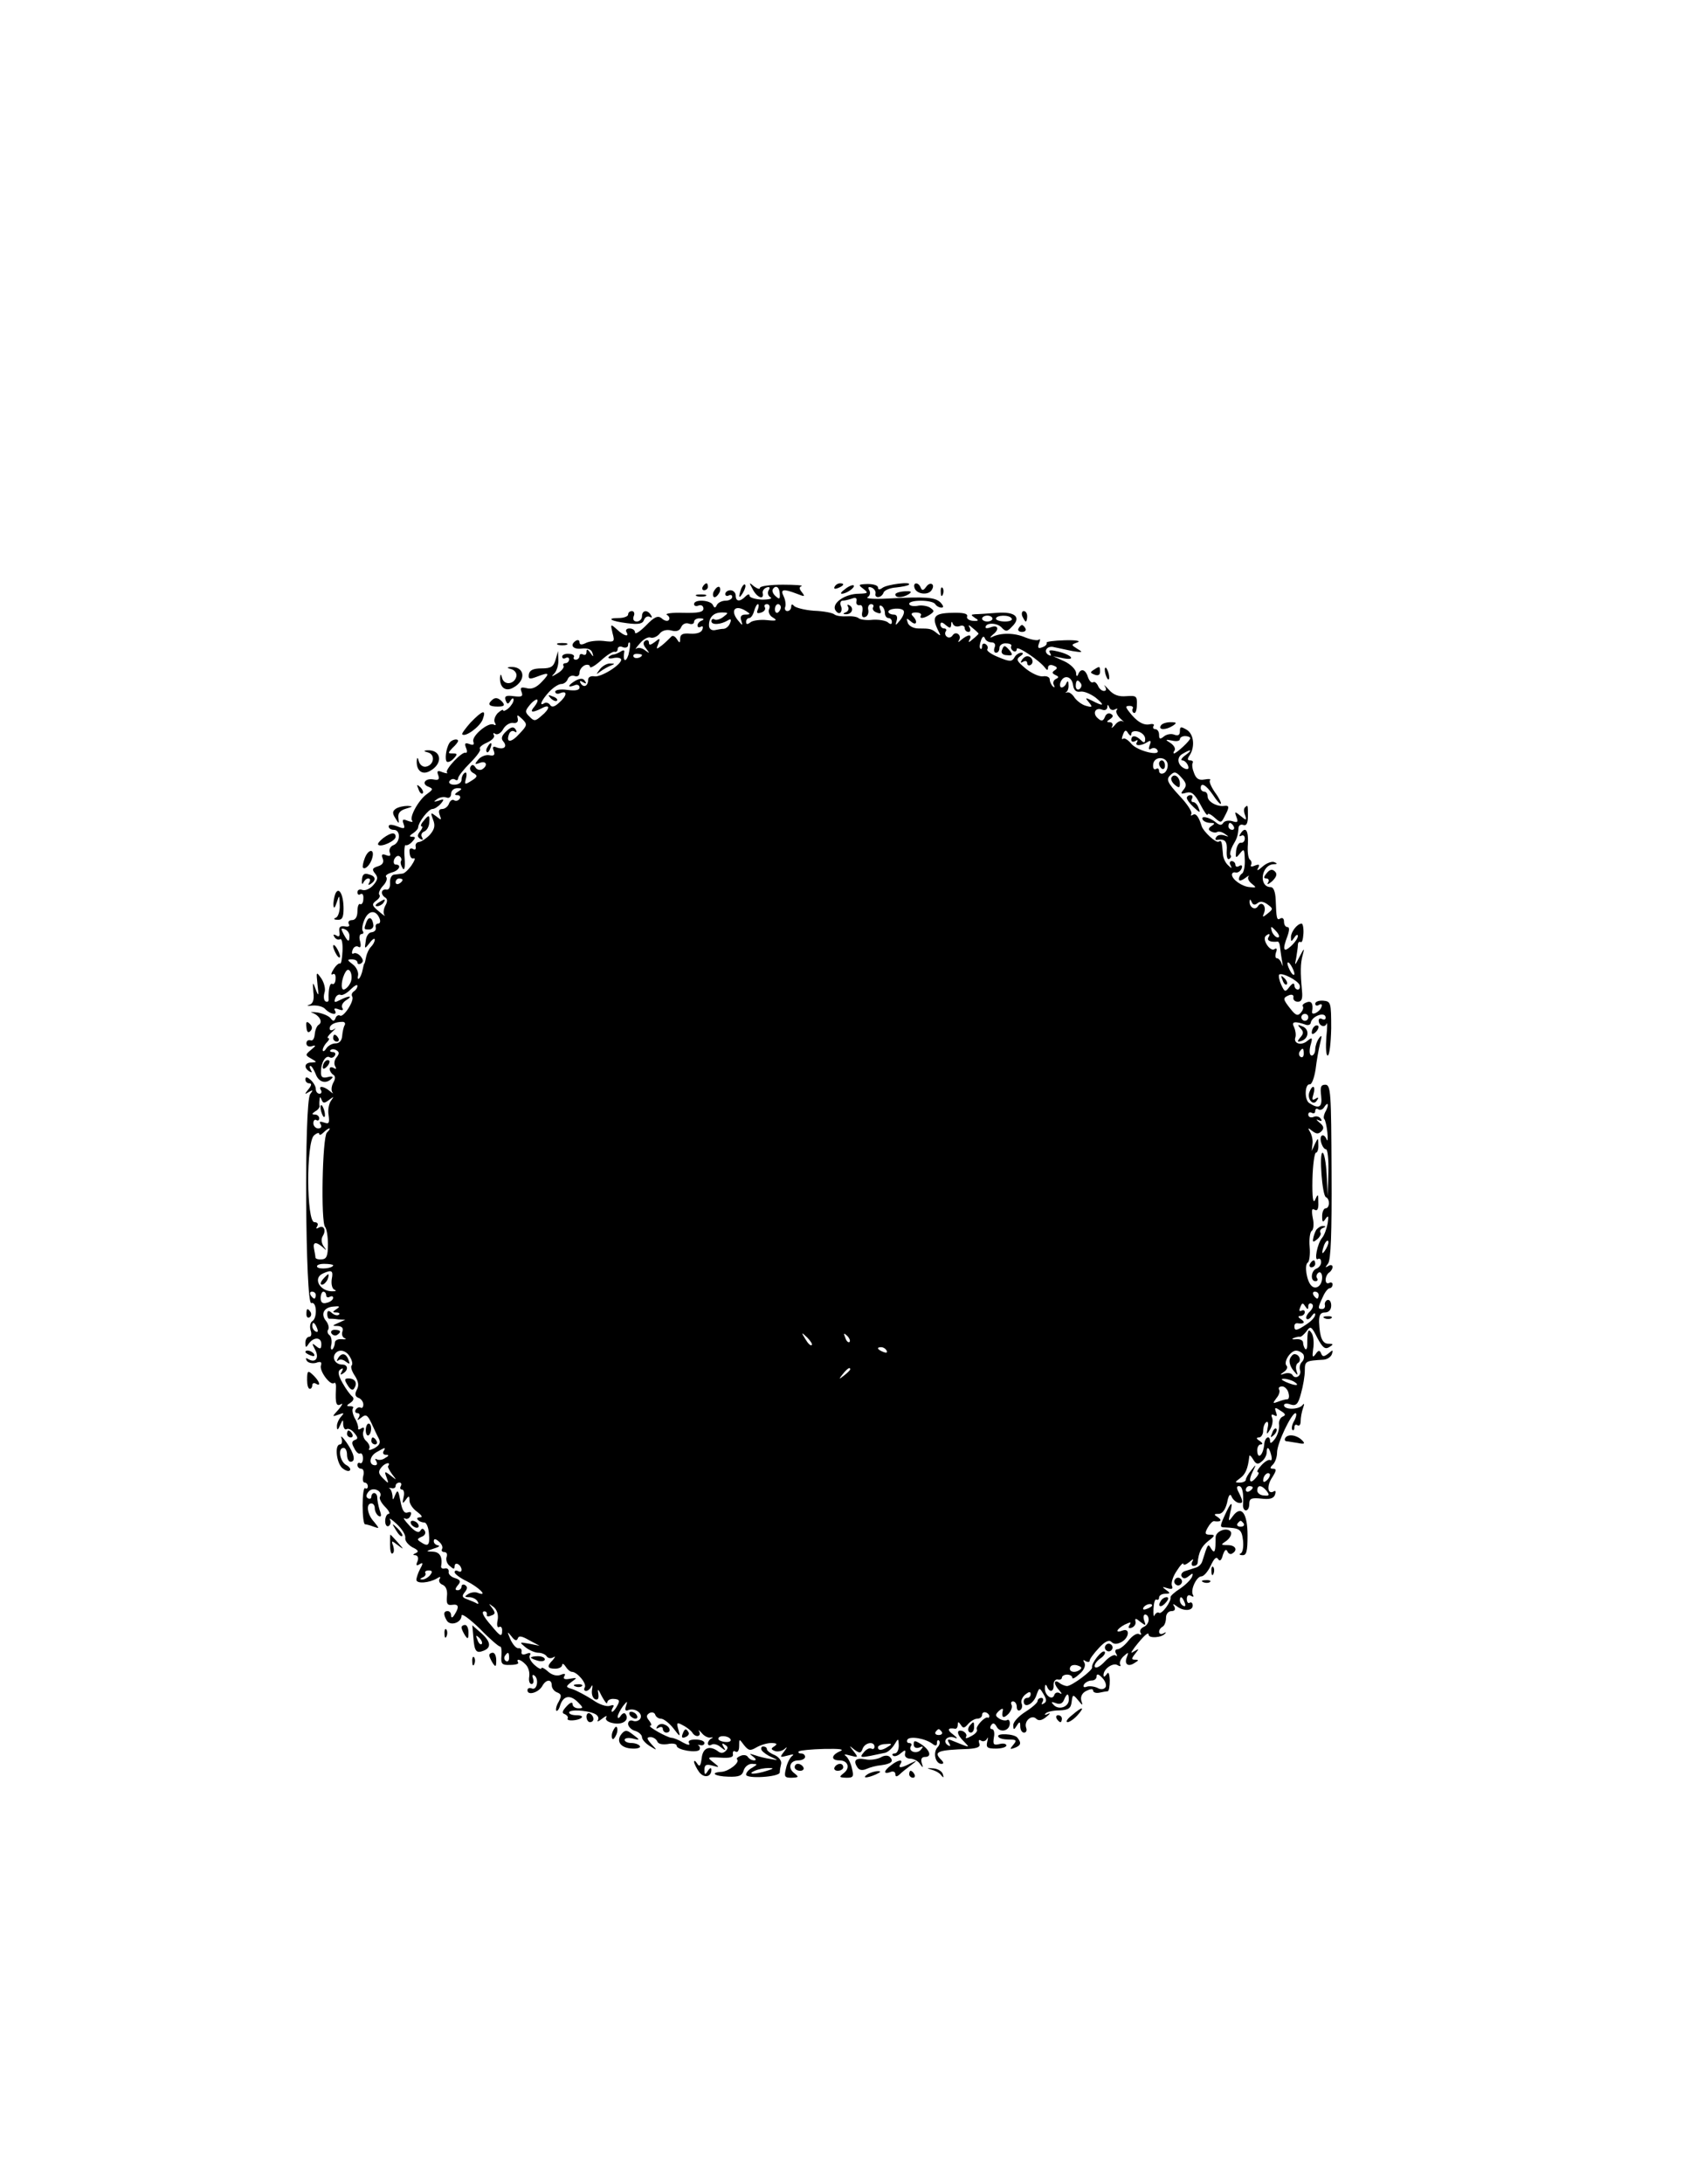 <?xml version="1.0" standalone="no"?>
<!DOCTYPE svg PUBLIC "-//W3C//DTD SVG 20010904//EN"
 "http://www.w3.org/TR/2001/REC-SVG-20010904/DTD/svg10.dtd">
<svg version="1.0" xmlns="http://www.w3.org/2000/svg"
 width="487pt" height="629pt" viewBox="0 0 487 629"
 preserveAspectRatio="xMidYMid meet">
<g transform="translate(0,629) scale(0.1,-0.1)"
fill="#000000" stroke="none">
<path d="M2025 4600 c-3 -5 -1 -10 4 -10 6 0 11 5 11 10 0 6 -2 10 -4 10 -3 0
-8 -4 -11 -10z"/>
<path d="M2136 4595 c-9 -26 -7 -32 5 -12 6 10 9 21 6 23 -2 3 -7 -2 -11 -11z"/>
<path d="M2169 4593 c12 -24 33 -32 29 -12 -2 6 3 14 11 17 9 3 11 0 6 -8 -4
-7 -2 -16 5 -20 7 -4 -3 -7 -24 -7 -20 1 -36 6 -36 11 0 6 -5 5 -12 -2 -16
-16 -28 -15 -28 3 0 8 -7 15 -15 15 -8 0 -15 -5 -15 -11 0 -5 5 -7 10 -4 6 3
10 1 10 -4 0 -6 -9 -11 -19 -11 -11 0 -22 -6 -25 -12 -5 -10 -7 -10 -12 0 -7
14 -54 17 -54 2 0 -5 6 -7 13 -4 8 3 14 -1 14 -9 0 -10 -15 -13 -59 -12 -32 1
-53 -2 -46 -6 7 -4 9 -11 5 -15 -3 -4 -13 -2 -20 5 -11 9 -21 5 -46 -21 -17
-17 -31 -26 -31 -20 0 7 -7 12 -16 12 -8 0 -12 -4 -9 -10 10 -16 -7 -12 -27 7
-19 17 -19 16 -13 -10 7 -26 6 -27 -26 -23 -19 2 -42 -1 -51 -6 -12 -6 -18 -5
-18 2 0 6 -4 8 -10 5 -19 -12 -10 -26 16 -23 17 2 28 -2 31 -12 4 -13 3 -13
-6 0 -8 11 -11 12 -11 2 0 -7 -4 -10 -10 -7 -5 3 -10 1 -10 -4 0 -6 -5 -11
-11 -11 -5 0 -8 4 -5 8 2 4 -4 9 -15 9 -10 1 -19 -3 -19 -8 0 -6 5 -7 10 -4 6
3 10 1 10 -4 0 -6 -5 -11 -11 -11 -5 0 -8 -4 -5 -8 2 -4 -5 -14 -17 -21 -18
-11 -20 -11 -9 0 6 7 12 24 11 39 l-1 25 -7 -25 c-6 -20 -13 -25 -40 -25 -24
0 -35 -5 -37 -17 -2 -14 2 -15 23 -7 36 14 39 11 14 -15 -15 -16 -29 -22 -43
-18 -17 4 -20 2 -15 -11 5 -13 0 -15 -23 -12 -22 3 -27 0 -23 -12 5 -12 7 -12
14 -1 5 8 9 9 9 2 0 -6 -7 -17 -15 -24 -8 -7 -15 -9 -15 -6 0 4 -7 0 -16 -8
-8 -9 -12 -21 -8 -27 4 -7 3 -9 -3 -6 -15 9 -65 -33 -59 -49 3 -9 0 -11 -11
-7 -13 5 -15 2 -10 -11 4 -9 3 -15 -1 -14 -10 5 -61 -49 -54 -57 4 -3 -2 -3
-13 1 -14 6 -17 4 -12 -9 4 -11 1 -15 -13 -12 -25 5 -37 -13 -15 -21 14 -6 13
-8 -5 -21 -24 -17 -52 -68 -42 -77 3 -4 -2 -4 -13 0 -14 6 -17 4 -12 -9 5 -14
2 -15 -18 -7 -16 6 -25 6 -25 0 0 -6 7 -10 15 -10 20 0 19 -36 -1 -44 -9 -3
-14 -13 -11 -21 4 -10 1 -12 -10 -8 -12 5 -15 2 -10 -10 4 -11 -1 -18 -14 -22
-16 -5 -18 -9 -8 -21 9 -11 8 -18 -6 -34 -9 -10 -23 -16 -31 -13 -8 3 -14 0
-14 -7 0 -6 4 -9 9 -5 6 3 9 -3 8 -14 0 -11 -5 -17 -9 -15 -4 3 -8 -6 -8 -20
0 -17 -6 -26 -16 -26 -8 0 -12 -5 -9 -11 4 -6 0 -9 -11 -7 -14 2 -18 -2 -16
-16 2 -12 -1 -16 -9 -10 -8 4 -10 3 -5 -5 4 -6 11 -9 16 -6 5 3 8 -12 7 -34
-1 -22 -4 -38 -7 -36 -3 2 -12 -5 -19 -17 -7 -11 -8 -17 -2 -14 5 4 9 -2 8
-13 0 -11 -5 -17 -9 -15 -7 5 -12 -13 -11 -43 1 -7 -3 -10 -9 -7 -5 3 -6 14
-3 25 4 10 -1 29 -9 41 -15 21 -15 20 -11 -18 4 -33 3 -35 -5 -14 -9 24 -9 23
-7 -7 3 -22 -1 -34 -12 -37 -9 -3 -5 -4 10 -2 14 1 31 -3 37 -11 15 -15 36
-18 27 -3 -4 6 1 7 11 3 11 -4 15 -3 10 5 -3 6 2 15 11 21 23 14 8 14 -17 1
-16 -8 -18 -8 -14 5 3 8 10 12 15 10 4 -3 17 3 29 15 11 11 20 16 20 11 0 -6
-5 -13 -10 -16 -6 -4 -8 -10 -5 -15 7 -12 -25 -61 -35 -55 -5 3 -11 -1 -13 -7
-4 -10 -7 -10 -14 -1 -5 7 -22 14 -38 17 -17 2 -23 1 -15 -1 20 -7 31 -26 19
-34 -6 -3 -11 -16 -12 -28 -1 -12 -6 -20 -12 -17 -7 2 -12 -2 -12 -9 0 -7 7
-11 16 -8 12 4 12 1 -2 -10 -18 -15 -18 -16 0 -26 17 -10 17 -10 1 -11 -20 0
-24 -15 -6 -26 7 -4 8 -3 4 4 -4 7 -5 12 -1 12 3 0 10 -11 15 -24 9 -24 31
-29 47 -11 4 4 -1 6 -12 3 -16 -4 -21 0 -20 16 0 26 14 48 25 41 5 -3 11 -1
15 5 3 5 1 10 -6 10 -7 0 -10 3 -6 6 3 3 11 3 17 -1 8 -5 8 -10 0 -20 -7 -8
-8 -20 -4 -26 4 -8 3 -9 -4 -5 -7 4 -12 3 -12 -3 0 -5 5 -13 10 -16 7 -4 7
-12 0 -24 -5 -10 -6 -22 -2 -27 4 -5 0 -3 -8 4 -17 14 -34 16 -25 2 3 -5 1
-10 -4 -10 -6 0 -11 6 -11 14 0 7 -7 19 -15 26 -10 9 -15 9 -15 1 0 -6 5 -11
11 -11 8 0 7 -6 -2 -17 -12 -15 -12 -16 1 -8 12 7 13 6 4 -6 -18 -22 -14 -609
3 -602 16 6 18 -43 3 -52 -6 -4 -8 -15 -5 -26 4 -11 2 -19 -4 -19 -6 0 -11 -8
-11 -17 0 -15 2 -15 9 -4 14 21 37 21 37 0 0 -14 -3 -16 -15 -6 -12 10 -13 9
-3 -10 13 -24 1 -40 -20 -27 -7 4 -8 3 -4 -5 4 -6 16 -9 27 -6 13 5 17 2 14
-7 -6 -16 28 -61 38 -51 4 3 6 -5 5 -18 -2 -41 1 -51 15 -43 6 4 3 -3 -7 -15
-20 -22 -20 -22 0 -15 16 6 17 5 6 -7 -6 -7 -12 -20 -11 -28 0 -11 3 -10 9 4
8 18 9 18 9 2 1 -10 5 -16 10 -13 5 3 15 -2 22 -11 11 -13 11 -17 2 -20 -10
-4 -10 -10 -2 -24 5 -11 13 -18 17 -15 4 2 8 -4 8 -14 0 -10 -4 -16 -8 -14 -4
3 -8 0 -8 -5 0 -6 5 -11 11 -11 6 0 9 -9 6 -20 -3 -11 -1 -20 4 -20 5 0 9 -5
9 -11 0 -5 -3 -8 -8 -5 -4 2 -7 -20 -7 -50 0 -30 3 -54 7 -54 3 0 15 -3 25 -7
17 -6 17 -6 1 14 -20 21 -24 53 -8 53 6 0 10 -6 10 -14 0 -8 5 -18 11 -22 8
-4 9 1 3 17 -4 13 -7 30 -7 37 0 6 -4 12 -9 12 -4 0 -8 -5 -8 -11 0 -5 -4 -7
-10 -4 -6 4 -5 11 3 20 13 14 41 0 32 -16 -3 -4 3 -17 15 -29 11 -11 15 -20
10 -20 -5 0 -10 -9 -10 -21 0 -11 5 -17 10 -14 6 4 7 12 4 18 -4 7 5 1 19 -12
15 -14 26 -31 25 -40 -2 -8 8 -20 20 -27 17 -8 20 -13 10 -17 -9 -4 -9 -6 -1
-6 7 -1 10 -8 6 -18 -5 -11 -3 -14 6 -8 10 6 11 3 2 -13 -6 -11 -11 -26 -11
-32 0 -12 37 -9 59 4 9 6 12 5 8 -1 -4 -6 0 -14 8 -17 10 -4 15 -16 13 -33 -2
-22 1 -27 15 -25 19 3 21 -6 7 -28 -6 -10 -10 -11 -10 -2 0 6 -4 12 -10 12
-12 0 -13 -10 -2 -28 11 -16 42 -5 42 15 0 8 24 -10 53 -38 28 -29 55 -52 58
-51 4 0 5 -11 4 -26 -2 -24 1 -28 25 -27 16 0 26 3 23 7 -7 13 8 9 22 -6 8 -8
12 -23 10 -35 -2 -12 1 -21 7 -21 5 0 7 7 4 16 -3 8 -2 12 3 9 15 -9 9 -44 -6
-38 -7 3 -13 1 -13 -5 0 -16 31 -7 42 11 11 21 28 22 28 3 0 -8 7 -17 15 -20
13 -5 14 -10 5 -27 -7 -11 -9 -23 -7 -26 3 -2 8 4 11 15 9 28 28 32 50 11 17
-17 18 -19 3 -19 -9 0 -17 5 -17 12 0 7 -7 5 -17 -6 -13 -14 -15 -20 -5 -23 6
-3 10 -8 8 -12 -6 -9 31 -7 40 2 4 4 -2 7 -14 7 -12 0 -22 3 -22 8 0 9 48 7
72 -3 10 -4 15 -12 11 -19 -4 -6 2 -4 12 4 10 8 16 10 12 4 -4 -7 4 -14 21
-17 27 -5 46 9 35 26 -3 5 -9 3 -14 -4 -5 -8 -9 -9 -9 -3 0 5 7 19 15 30 13
16 14 16 9 1 -4 -12 -2 -16 7 -12 19 7 43 -10 34 -25 -4 -6 -13 -9 -21 -6 -8
3 -14 -1 -14 -9 0 -7 9 -17 20 -20 11 -3 20 -12 20 -18 0 -7 10 -18 23 -26 21
-13 22 -13 4 6 -14 16 -14 20 -2 20 8 0 16 -6 19 -12 2 -8 15 -10 30 -8 14 3
26 1 26 -5 0 -12 59 -22 66 -11 2 4 1 9 -3 12 -5 2 -2 2 5 1 6 -2 12 1 12 6 0
6 -12 10 -26 10 -16 0 -23 -4 -18 -11 3 -6 -4 -5 -17 2 -13 8 -28 14 -34 14
-13 1 -72 34 -61 35 5 0 3 6 -3 14 -9 11 -9 16 0 22 7 4 15 2 17 -4 2 -7 10
-12 17 -12 7 0 23 -12 35 -27 20 -26 21 -27 15 -5 -6 21 -5 23 13 13 12 -6 24
-16 27 -21 9 -15 27 -12 20 3 -4 6 -1 5 7 -4 7 -9 19 -15 26 -13 7 1 8 0 2 -3
-5 -2 -10 -9 -10 -14 0 -6 5 -7 10 -4 6 4 18 1 27 -7 14 -11 16 -11 8 1 -6 10
-4 12 4 6 9 -5 10 -10 2 -18 -7 -7 -15 -7 -23 0 -24 17 -43 9 -46 -21 -3 -22
-6 -26 -13 -15 -5 8 -9 10 -9 4 1 -5 7 -18 15 -29 14 -18 35 -14 35 7 0 7 -4
6 -10 -3 -8 -13 -10 -12 -10 3 0 14 5 17 23 12 21 -6 22 -6 2 10 -18 14 -17
15 20 13 29 -2 39 1 37 10 -1 8 2 11 8 7 6 -3 10 4 10 16 0 22 0 22 14 3 13
-16 18 -17 35 -7 12 7 31 13 43 13 17 0 19 -3 10 -9 -11 -7 -11 -9 1 -14 8 -3
21 0 28 6 8 8 8 5 -1 -7 -14 -18 -13 -18 10 -12 14 4 20 4 13 -1 -6 -4 -15
-21 -18 -36 -6 -24 -4 -27 16 -27 21 1 22 2 8 13 -20 15 -13 37 12 37 10 0 19
5 19 10 0 6 -5 10 -12 10 -6 0 -9 3 -6 6 4 3 36 6 72 7 47 1 61 -1 46 -7 -25
-11 -26 -26 -1 -26 25 0 32 -22 12 -37 -14 -11 -13 -12 8 -13 20 0 22 3 16 27
-3 15 -12 32 -18 36 -7 5 -1 5 13 1 23 -6 24 -6 10 12 -14 18 -14 18 2 5 15
-11 19 -11 24 3 7 18 34 22 34 5 0 -5 -4 -8 -9 -5 -5 3 -15 -2 -22 -11 -14
-17 -12 -17 62 -1 8 2 19 12 26 23 12 20 12 19 13 -2 0 -13 -5 -23 -12 -23 -6
0 -8 -3 -5 -6 4 -4 14 -1 22 6 13 11 16 11 13 -1 -2 -8 5 -14 15 -14 10 0 23
-7 28 -15 9 -13 10 -12 5 3 -3 11 0 17 10 17 20 0 14 20 -12 37 -18 11 -21 11
-21 -1 0 -9 7 -12 16 -9 12 5 13 3 4 -7 -12 -13 -37 -4 -28 11 4 5 1 9 -5 9
-6 0 -8 5 -5 10 7 11 53 3 73 -13 8 -6 12 -5 12 3 0 8 3 10 6 7 4 -4 2 -13 -5
-20 -13 -16 -5 -47 12 -47 7 0 7 4 -1 12 -23 23 -11 28 79 31 27 2 35 6 31 16
-3 9 -1 12 5 8 6 -4 14 -1 17 5 3 7 4 4 1 -8 -4 -17 0 -20 25 -20 16 0 30 4
30 9 0 5 -9 7 -20 4 -17 -4 -19 -1 -16 19 3 13 0 24 -5 24 -6 0 -7 5 -3 11 5
8 10 7 16 -4 10 -19 38 -12 38 10 0 8 -4 12 -8 9 -4 -2 -14 -1 -22 4 -12 8
-13 11 -2 22 8 7 13 9 12 3 -5 -22 1 -26 16 -11 8 9 12 20 9 26 -3 5 -1 10 4
10 6 0 11 -7 11 -16 0 -8 4 -13 10 -9 5 3 7 12 4 19 -3 7 2 19 11 26 10 8 15
9 15 1 0 -6 -4 -11 -10 -11 -5 0 -10 -4 -10 -10 0 -21 27 -9 36 16 9 25 9 25
21 5 9 -15 10 -22 1 -27 -7 -4 -8 -3 -4 4 4 7 2 12 -3 12 -6 0 -11 -4 -11 -9
0 -5 -16 -19 -35 -31 -19 -12 -35 -29 -35 -38 0 -15 2 -15 10 -2 8 13 10 12
10 -2 0 -10 5 -18 11 -18 6 0 9 6 6 14 -7 19 16 39 29 26 7 -7 17 -5 30 6 10
8 12 12 4 8 -8 -4 -12 -3 -7 1 4 5 22 9 40 9 26 1 33 6 35 24 3 23 4 23 19 5
13 -16 14 -16 9 -1 -3 11 2 22 14 28 12 6 20 7 20 1 0 -5 8 -8 18 -6 9 2 20 4
24 4 4 1 6 15 6 32 -1 20 -4 26 -9 17 -6 -8 -9 -9 -9 -2 0 18 28 37 41 28 7
-4 10 -3 7 2 -3 5 1 16 10 24 14 13 15 12 9 -3 -8 -20 4 -29 23 -16 12 7 12 9
1 9 -11 0 -11 3 0 17 12 15 12 16 -1 8 -13 -8 -13 -7 0 11 25 32 40 46 40 36
0 -11 37 -9 47 3 5 4 2 5 -4 1 -15 -8 -18 10 -3 19 6 3 10 15 10 26 0 11 7 19
16 19 9 0 12 5 8 13 -6 9 -4 9 7 1 19 -15 46 -14 46 2 0 7 -4 11 -9 8 -4 -3
-8 2 -8 11 0 10 5 13 12 9 6 -4 9 -3 6 2 -9 14 10 54 24 54 7 0 19 14 27 31 9
20 16 27 21 19 5 -8 10 -4 14 12 5 14 9 18 13 10 2 -6 9 -10 14 -6 17 10 9 24
-13 24 -21 0 -21 1 -3 13 10 8 15 19 12 25 -10 15 -44 3 -44 -16 0 -42 -3 -48
-13 -32 -9 15 -9 16 -25 -35 -2 -9 -11 -18 -20 -20 -8 -3 -22 -7 -31 -10 -8
-3 -12 -10 -9 -15 5 -8 11 -7 21 1 11 9 13 9 9 -2 -3 -8 -18 -23 -34 -34 -16
-10 -29 -22 -28 -25 3 -12 -25 -50 -33 -45 -4 3 -10 -1 -13 -7 -2 -7 -4 1 -3
19 1 17 4 29 9 26 4 -2 7 1 7 6 0 6 8 11 18 11 15 0 15 2 2 11 -12 9 -12 10 4
5 13 -4 17 -2 13 7 -3 8 3 27 14 43 10 16 19 25 19 20 0 -5 8 -2 17 5 11 10
14 10 9 2 -4 -7 -2 -13 3 -13 6 0 11 3 12 8 3 32 11 48 31 64 20 15 20 18 5
18 -15 0 -16 4 -7 20 6 11 14 19 18 19 19 -3 25 2 12 11 -13 8 -13 10 2 10 10
0 19 12 24 32 4 22 9 28 13 18 3 -8 12 -16 19 -18 15 -3 15 3 2 29 -7 13 -7
19 0 19 10 0 14 -19 12 -53 -1 -9 3 -17 8 -17 6 0 10 8 10 19 0 15 6 18 34 15
24 -3 36 0 40 11 3 9 2 13 -3 10 -18 -11 -22 15 -5 40 12 19 13 25 3 25 -10 0
-10 3 -1 12 7 7 12 22 12 35 0 26 41 112 53 113 4 0 3 -9 -3 -21 -7 -11 -9
-23 -6 -27 3 -3 6 0 6 7 0 7 4 10 9 6 6 -3 9 3 9 12 0 10 3 27 7 38 4 12 4 15
-2 8 -10 -13 -53 -14 -53 0 0 5 9 6 19 2 16 -5 22 1 30 32 6 21 11 50 11 66 0
27 2 28 54 31 11 1 21 8 24 16 4 13 3 13 -10 2 -13 -10 -17 -10 -21 0 -4 10
-8 10 -16 -2 -9 -12 -10 -8 -7 15 3 17 1 37 -4 45 -10 16 -13 10 -13 -33 0
-10 -2 -15 -6 -12 -3 4 -6 12 -6 18 0 7 -9 11 -20 10 -11 -1 -14 0 -8 3 7 3
15 5 19 4 3 -1 12 7 19 16 11 16 14 15 31 -19 15 -28 22 -34 34 -27 13 8 13
10 -2 10 -17 0 -25 17 -27 63 0 20 4 27 17 27 11 0 18 8 18 20 0 11 -5 18 -11
16 -5 -2 -9 -9 -7 -15 1 -6 -2 -11 -8 -11 -13 0 -13 3 2 35 6 14 15 25 20 25
4 0 8 5 8 11 0 5 -5 7 -10 4 -6 -3 -10 1 -10 9 0 8 5 18 10 21 5 3 10 11 10
16 0 6 -6 7 -12 3 -10 -6 -10 -5 -1 7 8 10 11 86 10 264 -1 227 -2 251 -18
251 -13 0 -15 -7 -12 -32 4 -33 -6 -39 -34 -21 -15 9 -13 56 1 54 6 -1 13 18
17 43 3 25 9 59 13 75 6 23 5 26 -3 15 -6 -8 -11 -23 -11 -32 0 -10 -5 -18
-10 -18 -6 0 -8 11 -4 28 7 24 6 26 -9 14 -18 -15 -41 -7 -34 11 2 7 0 20 -4
29 -9 16 2 18 36 6 6 -1 11 1 12 6 3 20 43 34 43 15 0 -5 -4 -7 -10 -4 -5 3
-10 2 -10 -4 0 -16 18 -22 23 -9 2 7 2 -11 -1 -39 -2 -29 -1 -53 4 -53 5 0 9
35 10 78 0 75 -1 78 -23 80 -13 1 -23 -3 -23 -9 0 -5 5 -7 11 -3 7 4 10 1 7
-6 -5 -15 -30 -27 -27 -13 4 22 -2 32 -16 26 -9 -3 -13 -8 -11 -11 3 -3 1 -11
-5 -18 -9 -11 -15 -9 -30 10 -23 29 -23 32 -4 40 8 3 14 0 12 -7 -1 -7 5 -12
13 -12 11 0 14 9 12 30 -5 54 -5 80 2 105 6 21 4 20 -9 -5 -14 -27 -15 -28
-10 -5 2 14 5 31 5 38 0 7 3 11 8 9 4 -3 7 8 8 24 1 16 -2 29 -5 29 -13 0 -31
-24 -31 -39 0 -14 1 -14 10 -1 5 8 10 10 10 4 0 -6 -9 -19 -20 -29 -22 -20
-25 -10 -10 29 6 17 6 26 0 26 -6 0 -10 7 -10 16 0 8 -4 12 -10 9 -11 -7 -12
-1 -14 55 -1 21 -6 35 -14 35 -36 0 -28 64 8 66 11 0 12 2 2 6 -7 3 -23 -3
-34 -13 -12 -11 -18 -13 -13 -5 6 11 4 13 -9 8 -9 -4 -14 -3 -11 2 3 5 1 12
-3 15 -5 3 -8 23 -6 46 2 39 -7 52 -22 28 -4 -6 -3 -8 3 -5 5 3 10 0 10 -8 0
-8 -5 -13 -11 -12 -6 1 -12 -9 -14 -23 -2 -22 -1 -23 11 -8 12 15 13 13 14
-18 1 -19 -3 -37 -8 -40 -5 -3 -9 -10 -9 -16 0 -6 7 -5 18 3 9 7 14 9 10 5 -4
-5 0 -14 9 -21 14 -11 14 -12 -5 -10 -22 1 -52 22 -52 36 0 5 5 8 11 6 6 -1
14 4 17 12 3 8 0 11 -7 7 -6 -4 -11 -2 -11 3 0 6 -5 11 -11 11 -5 0 -7 -6 -3
-12 5 -10 3 -10 -7 0 -8 7 -15 22 -15 33 -3 36 -4 40 -12 35 -8 -5 -44 29 -49
44 -9 29 -17 39 -26 33 -5 -3 -7 -2 -4 3 3 6 -12 29 -35 53 -34 37 -38 46 -26
58 12 12 17 11 33 -7 14 -15 15 -23 6 -34 -10 -12 -9 -14 8 -9 15 4 24 -4 40
-34 11 -21 20 -34 21 -29 0 5 9 1 19 -8 19 -17 20 -17 30 3 14 26 14 32 -1 30
-21 -3 -48 12 -48 27 0 8 -4 14 -10 14 -5 0 -10 5 -10 10 0 18 15 10 35 -19
11 -17 21 -28 23 -26 2 2 -5 17 -17 33 -11 16 -18 32 -14 35 3 4 -4 4 -16 2
-16 -3 -24 2 -30 18 -5 12 -7 25 -4 30 2 4 -1 7 -8 7 -7 0 -8 4 -2 13 17 24
14 62 -7 75 -17 10 -20 10 -20 -4 0 -11 -5 -14 -16 -10 -9 4 -23 1 -30 -5 -11
-9 -14 -8 -14 5 0 9 -5 16 -11 16 -5 0 -8 4 -5 9 4 5 -2 7 -11 5 -18 -4 -38 8
-60 37 -10 13 -10 16 2 16 8 0 12 -4 9 -8 -2 -4 -1 -10 3 -12 5 -3 9 7 9 23 1
25 -1 27 -30 25 -22 -2 -37 3 -51 19 -11 12 -16 16 -11 9 5 -8 4 -13 -3 -13
-6 0 -14 7 -17 15 -4 8 -10 13 -14 10 -5 -3 -11 4 -15 15 -7 23 -21 26 -28 8
-3 -8 -6 -6 -6 4 -1 10 -16 25 -33 33 l-33 15 30 -6 c38 -7 22 11 -18 20 -21
5 -27 4 -21 -5 4 -8 3 -9 -5 -5 -16 10 -3 28 17 22 10 -2 33 -7 52 -11 30 -5
32 -4 15 6 -19 12 -19 12 0 19 11 4 -5 7 -37 6 -31 -1 -54 -4 -52 -7 2 -4 -3
-10 -12 -13 -12 -5 -15 -2 -10 11 4 10 4 14 0 11 -3 -4 -21 -1 -39 6 -32 14
-72 14 -97 1 -7 -3 -5 0 4 8 19 15 14 29 -8 20 -8 -3 -14 -3 -14 0 0 14 31 14
45 1 13 -14 17 -14 31 1 28 27 10 44 -43 40 -26 -2 -55 -4 -63 -4 -13 -1 -13
-2 0 -11 12 -7 10 -9 -7 -8 -11 1 -19 7 -16 13 2 8 -12 11 -44 10 -51 -1 -59
-11 -40 -50 9 -17 8 -18 -4 -8 -15 12 -18 13 -53 13 -13 0 -27 7 -30 16 -5 14
-4 15 9 4 16 -14 21 0 5 16 -6 6 -3 10 9 10 11 0 17 -4 15 -8 -7 -11 8 -10 26
2 13 9 13 11 0 20 -8 5 -25 8 -37 5 -13 -2 -23 1 -23 6 0 12 67 12 75 -1 3 -5
11 -10 18 -10 7 0 6 5 -3 15 -16 15 -41 17 -154 11 -37 -2 -63 0 -56 4 7 4 9
13 5 20 -5 8 -3 11 6 8 8 -3 13 -11 12 -17 -4 -15 17 -14 23 2 2 7 19 14 36
15 18 2 34 5 37 8 10 10 -63 1 -76 -9 -8 -6 -13 -6 -13 1 0 6 -13 10 -30 10
-27 -1 -28 -2 -12 -14 15 -12 14 -13 -13 -14 -38 0 -76 -25 -69 -45 4 -8 10
-13 15 -10 4 3 6 12 2 20 -3 8 -1 15 5 15 6 0 18 3 27 6 10 4 15 2 13 -7 -2
-8 2 -13 9 -12 7 2 10 -6 8 -18 -3 -13 0 -19 8 -16 7 2 11 11 9 21 -2 9 2 16
8 16 6 0 9 -4 6 -9 -3 -5 1 -12 10 -15 12 -5 15 -2 10 9 -3 9 -2 13 4 10 6 -3
10 -13 10 -21 0 -8 5 -14 10 -14 6 0 10 -5 10 -11 0 -8 -4 -8 -12 -1 -7 5 -26
8 -43 7 -16 -2 -34 0 -40 4 -5 5 -21 7 -35 6 -14 -1 -29 1 -35 5 -5 5 -32 10
-60 11 -27 2 -53 9 -57 14 -5 6 -8 5 -8 -2 0 -7 -5 -13 -11 -13 -6 0 -9 6 -6
13 2 6 0 20 -5 30 -10 20 -1 22 38 7 23 -9 25 -9 15 4 -8 10 -9 15 -1 18 6 2
-18 4 -54 4 -36 0 -66 -4 -66 -9 0 -5 -7 -3 -17 4 -15 13 -15 12 -4 -8z m78
-13 c1 -16 -1 -17 -12 -7 -7 6 -11 15 -8 20 8 13 19 7 20 -13z m-63 -45 c-5
-11 -2 -13 10 -9 9 3 13 10 10 15 -3 5 0 9 6 9 7 0 10 -7 6 -15 -3 -8 2 -19
12 -24 13 -8 9 -10 -18 -7 -19 2 -41 -1 -47 -6 -9 -7 -13 -7 -13 1 0 6 4 11 9
11 5 0 11 9 14 20 3 11 8 20 11 20 3 0 3 -7 0 -15z m66 6 c0 -6 -4 -12 -8 -15
-5 -3 -9 1 -9 9 0 8 4 15 9 15 4 0 8 -4 8 -9z m-100 -11 c13 -8 13 -10 -2 -10
-12 0 -16 -6 -12 -17 5 -16 4 -16 -10 1 -23 29 -7 46 24 26z m454 1 c3 -5 -2
-17 -10 -27 -14 -17 -15 -17 -10 -1 3 11 0 17 -9 17 -8 0 -15 4 -15 8 0 10 38
13 44 3z m-520 -18 c-9 -7 -21 -10 -25 -7 -5 3 -9 0 -9 -5 0 -12 27 -10 47 2
9 6 11 3 7 -7 -3 -9 -11 -16 -18 -17 -6 0 -18 -2 -27 -4 -9 -1 -16 4 -16 14 0
23 13 37 37 37 20 0 20 -1 4 -13z m776 -5 c0 -4 -7 -8 -15 -8 -8 0 -15 4 -15
8 0 5 7 9 15 9 8 0 15 -4 15 -9z m55 1 c4 -5 -5 -9 -19 -9 -14 0 -26 4 -26 8
0 11 39 12 45 1z m-892 -6 c-7 -2 -13 -9 -13 -14 0 -6 4 -7 10 -4 5 3 7 0 4
-8 -3 -9 -16 -13 -35 -12 -21 2 -29 -2 -29 -14 0 -14 -2 -14 -10 -1 -6 9 -13
11 -17 5 -5 -5 -16 -16 -26 -24 -16 -12 -17 -12 -10 5 6 17 5 17 -10 5 -12 -9
-17 -10 -17 -2 0 7 -5 9 -10 6 -8 -5 -7 -12 2 -23 11 -15 11 -15 -3 -5 -9 7
-20 9 -25 5 -5 -4 -1 3 10 15 10 12 23 19 30 17 7 -3 19 2 26 10 7 10 21 14
35 10 15 -4 24 0 28 10 4 9 13 13 22 10 8 -3 15 -1 15 5 0 6 8 11 18 10 10 0
12 -3 5 -6z m718 -12 c0 10 2 10 5 2 3 -7 12 -9 20 -6 8 3 14 0 14 -6 0 -6 5
-11 11 -11 5 0 7 6 3 13 -5 8 -2 8 9 -2 9 -7 17 -15 17 -16 0 -1 -8 -9 -17
-16 -11 -10 -14 -10 -9 -1 4 6 3 12 -1 12 -5 0 -15 -6 -22 -12 -10 -9 -12 -9
-7 -1 8 14 -10 27 -19 13 -4 -6 -11 -8 -16 -4 -5 3 -7 10 -4 15 4 5 1 9 -4 9
-6 0 -11 5 -11 11 0 8 5 8 15 -1 12 -10 15 -10 16 1z m116 -51 c9 0 13 -6 9
-15 -3 -8 -1 -15 4 -15 6 0 10 6 10 14 0 8 9 14 19 13 11 0 18 -4 15 -8 -2 -4
0 -10 6 -14 5 -3 10 -1 10 6 0 11 67 -34 82 -55 5 -7 8 -7 8 1 0 7 7 10 16 6
11 -4 12 -8 4 -13 -9 -6 -9 -9 1 -14 11 -5 11 -7 1 -12 -6 -3 -9 -11 -5 -17 3
-7 2 -8 -3 -4 -5 5 -9 14 -9 20 0 7 -9 11 -20 9 -11 -1 -33 9 -50 23 -25 21
-28 26 -15 35 9 6 10 10 3 10 -7 0 -16 -6 -20 -14 -7 -12 -14 -12 -45 1 -21 8
-36 19 -33 23 3 5 1 11 -5 15 -5 3 -10 1 -10 -6 0 -7 -2 -10 -5 -7 -3 3 -2 13
2 24 4 11 8 13 11 6 2 -7 11 -12 19 -12z m-1046 -36 c-8 -24 -17 -18 -12 9 1
5 -4 5 -11 0 -7 -4 -16 -8 -20 -8 -3 0 -10 -3 -14 -7 -3 -4 3 -6 15 -3 11 2
21 0 21 -5 0 -15 -58 -51 -77 -48 -10 2 -18 -2 -18 -9 0 -18 -12 -25 -21 -12
-5 8 -3 10 6 4 9 -5 11 -4 6 3 -5 9 -13 9 -27 2 -22 -13 -26 -22 -4 -14 8 4
15 1 15 -6 0 -8 -12 -10 -35 -7 -20 3 -35 0 -35 -5 0 -6 7 -8 15 -4 21 8 19
-8 -4 -28 -13 -12 -21 -14 -26 -6 -3 5 -11 8 -16 5 -17 -11 -9 8 13 32 12 13
28 23 35 23 8 0 16 6 19 14 3 8 12 12 20 9 8 -3 14 1 14 10 0 8 7 17 15 21 8
3 15 1 15 -4 0 -6 14 2 31 17 17 16 35 27 40 26 5 -2 9 2 9 8 0 6 7 9 15 5 8
-3 15 0 15 6 0 6 2 9 5 7 2 -3 0 -18 -4 -35z m39 0 c0 -8 -19 -13 -24 -6 -3 5
1 9 9 9 8 0 15 -2 15 -3z m1242 -86 c2 -16 9 -22 21 -20 10 2 29 -6 44 -17 28
-23 24 -27 -10 -9 -20 10 -21 9 -9 -5 11 -13 10 -15 -8 -10 -12 3 -26 14 -33
23 -6 10 -15 17 -21 16 -6 -2 -8 -1 -3 1 4 3 7 12 6 21 0 11 -2 12 -6 5 -2 -7
-9 -13 -14 -13 -4 0 -6 7 -3 15 9 23 32 18 36 -7z m23 3 c3 -5 1 -12 -5 -16
-5 -3 -10 1 -10 9 0 18 6 21 15 7z m-1575 -66 c-15 -17 -7 -19 21 -5 25 14 25
-1 -1 -22 -17 -15 -21 -16 -34 -2 -14 13 -13 17 1 34 9 11 19 17 21 15 3 -3
-1 -11 -8 -20z m1673 -8 c7 3 9 3 5 -2 -4 -4 1 -15 10 -24 10 -9 13 -13 8 -9
-5 4 -16 0 -23 -10 -8 -9 -12 -11 -8 -4 3 6 0 12 -7 12 -10 0 -10 2 1 9 9 6
10 11 2 15 -6 4 -14 0 -17 -9 -5 -12 -10 -13 -20 -4 -17 14 -8 33 12 25 8 -3
14 0 15 7 0 9 2 9 6 -1 2 -6 10 -9 16 -5z m-1716 -70 c-24 -27 -40 -27 -30 -1
3 8 10 11 16 7 6 -4 7 -1 3 6 -6 9 -13 8 -27 -5 -13 -12 -16 -21 -9 -29 13
-15 3 -25 -18 -18 -11 5 -14 2 -9 -10 4 -11 1 -15 -13 -12 -10 2 -25 -4 -32
-13 -11 -13 -11 -15 5 -9 19 7 24 -8 6 -19 -6 -3 -15 -1 -19 6 -5 8 -10 9 -14
2 -4 -6 0 -15 9 -19 12 -7 11 -11 -7 -22 -19 -12 -20 -11 -15 8 3 12 1 19 -4
15 -5 -3 -9 -12 -9 -20 0 -8 -9 -14 -21 -14 -11 0 -17 5 -14 10 4 6 11 8 16 5
5 -4 9 -2 9 3 0 6 16 26 35 45 19 19 32 37 28 40 -3 4 6 12 20 18 15 7 24 16
20 22 -3 6 -1 7 5 3 6 -3 16 3 22 14 6 11 19 19 28 18 11 -2 16 3 14 12 -3 13
-1 12 13 -1 15 -15 15 -18 -8 -42z m1763 0 c0 6 9 9 20 6 11 -3 20 -12 20 -21
0 -12 -3 -13 -12 -4 -15 15 -28 15 -28 1 0 -5 5 -7 12 -3 6 4 8 3 4 -4 -7 -11
12 -11 31 1 9 6 11 3 6 -9 -4 -11 -3 -15 5 -10 6 3 13 2 17 -4 12 -20 -58 -3
-75 18 -10 12 -21 18 -24 14 -4 -3 -4 2 0 12 5 14 9 15 15 4 6 -8 9 -9 9 -1z
m170 -13 c0 -7 -40 -44 -47 -44 -2 0 -2 4 2 9 3 6 -3 15 -12 21 -16 10 -16 11
5 7 12 -3 22 -1 22 4 0 5 7 9 15 9 8 0 15 -3 15 -6z m-14 -49 c-11 -8 -15 -15
-9 -15 6 0 13 -7 16 -14 4 -10 1 -13 -8 -10 -22 9 -26 33 -7 43 25 15 30 12 8
-4z m-51 -29 c0 -11 -6 -21 -12 -23 -7 -3 -13 0 -13 7 0 6 -4 9 -9 5 -6 -3 -9
3 -8 13 2 26 42 24 42 -2z m-2045 -76 c-11 -7 -11 -10 -2 -10 7 0 10 -5 7 -10
-4 -6 -11 -8 -16 -5 -5 4 -12 -1 -15 -9 -3 -9 -12 -16 -20 -16 -9 0 -11 -6 -7
-17 6 -16 5 -16 -10 -4 -16 12 -17 12 -9 -10 7 -17 4 -28 -10 -44 -11 -11 -25
-20 -31 -20 -7 -1 -11 -7 -9 -14 1 -7 -2 -10 -8 -6 -5 3 -10 1 -10 -4 0 -18 5
-26 13 -23 5 1 1 -8 -7 -20 -9 -13 -21 -24 -26 -24 -6 -1 -16 -2 -24 -3 -7 0
-13 -11 -12 -23 1 -14 -4 -22 -11 -20 -15 2 -17 -14 -3 -23 7 -4 7 -12 0 -24
-5 -10 -6 -22 -2 -27 4 -5 -3 0 -16 11 -21 17 -21 21 -8 31 9 6 13 14 9 17 -3
4 1 15 10 25 10 10 14 22 10 26 -4 4 3 9 15 13 22 5 31 23 12 23 -5 0 -7 7 -4
15 4 8 10 12 15 9 5 -3 7 -9 5 -13 -3 -4 -1 -13 4 -21 5 -9 8 1 6 28 -2 22 0
40 3 38 3 -2 12 2 19 10 10 11 10 14 0 14 -9 0 -9 3 2 10 8 5 15 13 15 17 1
16 30 53 41 53 6 0 17 7 24 15 11 13 10 15 -6 9 -15 -4 -16 -4 -5 4 8 6 20 8
28 5 7 -3 13 2 13 11 0 9 8 16 18 16 14 0 15 -2 2 -10z m-160 -254 c0 -3 -4
-8 -10 -11 -5 -3 -10 -1 -10 4 0 6 5 11 10 11 6 0 10 -2 10 -4z m2464 -67 c7
6 17 5 29 -4 16 -12 16 -13 0 -26 -15 -12 -16 -12 -10 3 7 19 -8 34 -18 18 -8
-13 -25 -3 -24 13 0 8 2 8 6 -1 3 -8 9 -10 17 -3z m-2530 -45 c3 -8 1 -14 -4
-14 -6 0 -9 -5 -7 -12 1 -7 -4 -12 -12 -13 -8 0 -16 -11 -17 -25 -4 -24 -3
-24 11 -6 8 11 15 15 15 10 0 -6 -5 -15 -11 -21 -6 -6 -12 -19 -14 -29 -2 -11
-4 -19 -5 -19 -1 0 -3 -8 -5 -18 -2 -11 -7 -22 -10 -25 -4 -4 -5 1 -3 10 1 9
-5 23 -16 31 -16 12 -16 14 -2 14 9 0 16 -4 16 -9 0 -5 5 -6 10 -3 8 5 7 11
-1 21 -6 7 -15 11 -20 8 -5 -3 -6 2 -3 10 3 9 11 13 17 9 6 -4 8 2 5 15 -4 12
-2 22 4 22 5 0 7 4 3 9 -3 5 0 21 6 34 12 26 33 27 43 1z m-87 -49 c0 -20 -4
-19 -17 5 -8 15 -8 18 3 14 8 -3 14 -11 14 -19z m2673 10 c7 -9 8 -15 2 -15
-5 0 -12 7 -16 15 -3 8 -4 15 -2 15 2 0 9 -7 16 -15z m-25 -15 c-5 -9 6 -14
26 -12 3 1 6 -4 7 -11 1 -7 3 -25 6 -42 3 -16 3 -22 0 -12 -3 9 -9 17 -14 17
-5 0 -6 7 -3 17 4 10 2 14 -5 9 -12 -7 -35 27 -25 38 10 9 15 7 8 -4z m75
-105 c0 -5 -5 -3 -10 5 -5 8 -10 20 -10 25 0 6 5 3 10 -5 5 -8 10 -19 10 -25z
m-2721 -27 c-5 -10 -14 -18 -19 -18 -9 0 -6 32 6 51 11 19 24 -13 13 -33z
m2736 -5 c2 -7 0 -13 -5 -13 -6 0 -10 6 -10 13 -1 7 -6 5 -14 -5 -12 -16 -14
-16 -24 6 -6 13 -8 26 -6 29 8 7 53 -16 59 -30z m25 -93 c0 -5 -4 -10 -10 -10
-5 0 -10 5 -10 10 0 6 5 10 10 10 6 0 10 -4 10 -10z m-2777 -23 c-3 -5 -6 -19
-7 -31 -1 -13 -8 -21 -19 -21 -10 0 -22 -7 -27 -15 -5 -8 -10 -10 -10 -4 0 5
5 15 12 22 7 7 8 12 4 12 -5 0 0 8 11 18 10 9 13 13 6 8 -8 -5 -13 -4 -13 2 0
11 16 19 37 19 7 0 9 -5 6 -10z m2764 -82 c0 -8 -4 -12 -9 -9 -5 3 -6 10 -3
15 9 13 12 11 12 -6z m-2809 -133 c15 11 15 11 6 -2 -6 -8 -10 -27 -7 -42 3
-23 1 -26 -13 -21 -12 4 -15 3 -10 -5 4 -7 1 -12 -7 -12 -7 0 -14 7 -14 15 0
8 4 12 9 9 4 -3 8 0 8 5 0 6 -6 11 -12 11 -10 0 -10 2 0 9 8 4 13 11 13 15 -1
3 -1 12 0 19 0 9 2 9 6 -1 4 -10 8 -10 21 0z m2873 -31 c-6 -10 -8 -21 -5 -24
3 -2 7 -20 9 -38 2 -19 1 -28 -2 -21 -8 20 -22 14 -16 -8 3 -11 9 -20 14 -20
5 0 8 -30 7 -67 l-2 -68 -3 63 c-2 34 -7 62 -12 62 -10 0 -1 -124 10 -128 12
-5 11 -32 -1 -32 -5 0 -10 -10 -10 -22 0 -19 2 -20 10 -8 8 11 9 8 6 -13 -3
-16 -10 -35 -16 -42 -14 -16 -24 -69 -12 -61 5 3 9 -1 9 -9 0 -8 -6 -16 -14
-19 -15 -6 -18 -36 -2 -36 5 0 8 4 4 9 -3 5 -1 12 5 16 5 3 10 -3 10 -14 0
-24 -18 -37 -31 -24 -14 14 -21 61 -10 67 4 3 7 23 5 45 -2 22 1 43 6 46 5 3
7 20 3 37 -4 22 -3 29 5 24 8 -5 12 2 11 21 0 25 -1 26 -9 8 -6 -14 -9 5 -8
58 1 42 6 77 10 77 4 0 8 10 7 23 0 21 -1 21 -10 2 l-9 -20 2 20 c2 11 -2 27
-7 35 -7 12 -6 13 6 3 12 -9 18 -10 27 -1 8 8 7 15 -6 25 -9 8 -11 11 -3 7 9
-4 12 -3 7 4 -4 6 -13 9 -21 5 -8 -3 -15 0 -15 7 0 6 5 8 10 5 6 -3 10 -1 10
5 0 6 4 9 9 5 5 -3 12 -1 16 5 11 18 16 11 6 -9z m-2879 -63 c-13 -13 -18
-259 -5 -272 4 -4 8 -26 8 -50 0 -33 -4 -42 -17 -43 -10 -1 -18 1 -19 5 0 4
-2 15 -4 25 -4 20 5 22 25 5 12 -11 12 -10 3 2 -7 10 -8 21 -3 30 11 17 3 33
-12 24 -7 -4 -8 -2 -4 4 4 7 1 12 -8 12 -23 0 -24 231 -1 250 8 7 15 9 15 4 0
-4 5 -3 12 4 7 7 14 12 17 12 3 0 0 -5 -7 -12z m2879 -335 c-12 -20 -14 -14
-5 12 4 9 9 14 11 11 3 -2 0 -13 -6 -23z m-2861 -47 c0 -9 -40 -13 -46 -5 -3
5 6 9 20 9 14 0 26 -2 26 -4z m-4 -40 c-2 -14 1 -27 7 -30 7 -3 6 -5 -3 -5
-37 -2 -60 37 -30 51 26 12 31 9 26 -16z m-46 -46 c0 -5 -2 -10 -4 -10 -3 0
-8 5 -11 10 -3 6 -1 10 4 10 6 0 11 -4 11 -10z m30 -1 c0 -5 5 -7 10 -4 6 3
10 2 10 -3 0 -5 -8 -12 -18 -14 -12 -4 -18 1 -18 13 0 11 4 19 8 19 4 0 8 -5
8 -11z m2860 1 c0 -5 -2 -10 -4 -10 -3 0 -8 5 -11 10 -3 6 -1 10 4 10 6 0 11
-4 11 -10z m-30 -32 c0 7 5 10 10 7 6 -4 4 -12 -5 -22 -9 -8 -13 -18 -10 -21
3 -4 10 0 15 8 6 8 10 10 10 4 0 -7 -11 -19 -25 -28 -28 -19 -35 -20 -35 -6 0
6 3 9 8 9 19 -3 25 2 12 11 -10 6 -11 10 -2 10 6 0 12 5 12 11 0 5 -4 7 -10 4
-6 -3 -7 1 -3 10 5 13 7 14 14 3 7 -10 9 -11 9 0z m-2800 -8 c-12 -8 -13 -10
-1 -10 8 0 11 -3 8 -6 -4 -4 -13 -2 -20 4 -10 9 -14 8 -14 -3 0 -7 3 -14 6
-13 3 0 15 0 26 -2 l20 -1 -20 -9 c-18 -8 -19 -9 -1 -9 11 -1 16 -6 13 -15 -3
-8 -1 -17 6 -20 7 -3 3 -4 -8 -3 -11 1 -20 -3 -20 -10 0 -6 -3 -15 -7 -19 -4
-3 -6 3 -3 14 2 12 -1 24 -6 27 -5 4 -7 11 -3 16 3 5 0 16 -6 24 -17 20 -7 40
21 42 18 2 20 0 9 -7z m-56 -56 c3 -8 2 -12 -4 -9 -6 3 -10 10 -10 16 0 14 7
11 14 -7z m1425 -48 c-3 -3 -11 5 -18 17 -13 21 -12 21 5 5 10 -10 16 -20 13
-22z m109 9 c-3 -3 -9 2 -12 12 -6 14 -5 15 5 6 7 -7 10 -15 7 -18z m107 -25
c3 -6 -1 -7 -9 -4 -18 7 -21 14 -7 14 6 0 13 -4 16 -10z m-1546 -19 c6 -10 8
-21 4 -24 -3 -4 1 -17 10 -30 10 -16 12 -28 5 -40 -6 -12 -5 -19 5 -23 7 -2
14 -11 14 -19 0 -8 -4 -12 -8 -9 -4 2 -10 0 -14 -6 -3 -5 -1 -10 5 -10 6 0 8
-5 4 -12 -6 -10 -5 -10 7 -1 13 11 18 8 29 -15 7 -15 16 -35 21 -44 7 -13 3
-20 -12 -29 -12 -6 -19 -7 -15 -1 3 5 -1 15 -9 22 -7 6 -11 19 -8 27 4 11 2
14 -6 9 -6 -4 -10 -4 -9 1 1 4 -3 18 -10 29 -6 12 -8 24 -5 28 3 3 0 6 -8 6
-12 0 -11 2 1 10 9 6 11 13 5 18 -5 4 -18 21 -28 39 -13 23 -14 34 -6 39 8 5
9 3 4 -6 -5 -9 -4 -11 3 -6 17 10 15 26 -2 26 -18 0 -29 16 -21 30 10 16 33
12 44 -9z m2747 8 c3 -6 2 -15 -4 -21 -6 -6 -8 -16 -6 -23 6 -16 -12 -29 -21
-16 -3 6 -13 8 -23 5 -14 -5 -15 -4 -2 5 8 5 11 13 8 17 -11 10 10 44 27 44 7
0 17 -5 21 -11z m-1306 -43 c0 -2 -8 -10 -17 -17 -16 -13 -17 -12 -4 4 13 16
21 21 21 13z m1280 -36 c18 -12 2 -12 -25 0 -13 6 -15 9 -5 9 8 0 22 -4 30 -9z
m-17 -32 c3 -10 1 -18 -3 -18 -5 0 -17 -3 -27 -7 -16 -6 -16 -5 -5 10 8 9 11
20 8 25 -3 5 1 9 9 9 7 0 16 -9 18 -19z m-17 -68 c-7 -3 -12 -14 -10 -24 1
-11 -4 -29 -12 -40 -8 -11 -14 -15 -14 -8 0 21 -16 13 -17 -9 -3 -29 -18 -44
-20 -19 -1 11 4 20 10 20 7 0 6 4 -3 10 -10 6 -11 10 -2 10 6 0 12 9 12 19 0
11 4 22 9 25 5 4 7 -4 4 -16 -4 -21 -3 -21 7 -5 6 10 9 25 6 33 -4 10 -2 12 6
8 8 -5 9 -2 5 9 -5 14 -3 15 13 4 15 -9 16 -13 6 -17z m-2591 -100 c-3 -5 0
-10 7 -10 10 0 9 -3 -2 -9 -8 -6 -18 -7 -24 -4 -5 3 -6 1 -2 -5 4 -7 3 -12 -3
-12 -19 0 -17 25 3 37 26 15 29 16 21 3z m2558 -10 c3 -11 2 -18 -3 -15 -4 2
-15 -4 -25 -15 -10 -11 -15 -20 -10 -20 4 0 2 -7 -5 -15 -18 -22 -24 -11 -10
17 11 22 10 22 -4 4 -9 -11 -16 -23 -16 -28 0 -4 -8 -8 -17 -8 -16 0 -15 1 1
13 15 11 22 27 26 62 0 6 5 2 11 -8 8 -14 14 -16 25 -6 8 6 14 18 14 25 0 20
7 17 13 -6z m-2545 -33 c-1 -2 4 -12 12 -23 14 -18 14 -18 -4 -4 -18 14 -19
13 -12 -5 7 -19 6 -19 -10 -3 -14 14 -15 20 -4 33 11 13 28 15 18 2z m2534
-39 c-7 -7 -12 -8 -12 -2 0 14 12 26 19 19 2 -3 -1 -11 -7 -17z m-2497 -18
c-3 -5 -2 -10 3 -10 6 0 8 -10 5 -22 -4 -19 -3 -20 6 -8 9 13 11 13 11 -2 0
-9 10 -24 22 -32 13 -10 17 -16 9 -16 -8 0 -11 -3 -7 -7 4 -5 13 -8 19 -8 6 0
12 -15 13 -32 3 -34 -2 -39 -24 -24 -11 7 -10 9 3 15 9 3 13 11 9 17 -5 8 -8
8 -13 0 -5 -7 -16 -2 -32 16 -13 14 -19 23 -13 20 7 -4 14 0 17 8 4 9 1 12 -8
9 -10 -4 -16 6 -21 32 -6 32 -8 35 -15 19 -6 -16 -8 -17 -8 -3 -1 9 -4 18 -8
21 -5 2 -2 2 5 1 6 -2 12 1 12 6 0 6 5 10 11 10 5 0 7 -4 4 -10z m2455 -4 c0
-3 -4 -8 -10 -11 -5 -3 -10 -1 -10 4 0 6 5 11 10 11 6 0 10 -2 10 -4z m40 -10
c9 -12 8 -15 -8 -13 -10 0 -19 7 -19 14 0 17 12 17 27 -1z m-2376 -167 c-3 -5
0 -9 6 -9 7 0 10 -6 7 -14 -3 -8 1 -20 9 -26 11 -10 14 -10 14 -1 0 7 5 9 10
6 6 -3 10 -11 10 -16 0 -6 -4 -7 -10 -4 -5 3 -10 2 -10 -3 0 -5 16 -17 35 -26
34 -17 63 -45 33 -34 -8 4 -21 2 -29 -3 -11 -7 -11 -9 3 -9 9 0 20 -5 24 -12
4 -6 3 -9 -2 -6 -5 3 -17 8 -28 12 -14 5 -16 9 -7 20 8 10 9 16 1 21 -5 3 -10
1 -10 -4 0 -6 -5 -11 -11 -11 -8 0 -8 4 0 14 10 11 8 16 -8 21 -11 3 -20 12
-18 18 1 7 -4 11 -10 10 -7 -2 -12 0 -12 5 5 27 -3 42 -23 43 -22 1 -22 1 2 9
14 4 19 8 13 9 -7 1 -13 6 -13 12 0 8 5 8 15 -1 8 -7 12 -16 9 -21z m-35 -76
c-6 -7 -17 -13 -23 -12 -7 0 -6 2 2 6 6 2 10 8 8 12 -3 4 1 8 9 8 11 0 12 -4
4 -14z m2175 -79 c3 -8 2 -12 -4 -9 -6 3 -10 10 -10 16 0 14 7 11 14 -7z
m-1980 -50 c-3 -14 -1 -23 4 -20 5 3 9 -1 9 -9 0 -21 -5 -19 -31 13 -25 28
-31 43 -18 41 4 -1 6 -5 5 -10 -2 -4 4 -6 12 -2 13 4 13 8 3 22 -11 14 -11 14
4 3 10 -8 15 -22 12 -38z m1886 42 c0 -2 -7 -7 -16 -10 -8 -3 -12 -2 -9 4 6
10 25 14 25 6z m-10 -41 c0 -9 -7 -18 -15 -21 -8 -4 -12 -11 -8 -17 3 -5 1 -7
-5 -3 -6 3 -19 -5 -30 -19 -11 -14 -25 -25 -32 -25 -6 0 -8 -6 -4 -12 4 -7 4
-10 -1 -6 -4 4 -18 -3 -31 -17 -13 -14 -25 -21 -29 -16 -3 5 4 16 15 24 11 7
17 17 13 20 -7 7 -39 -34 -36 -45 3 -8 -57 -53 -72 -54 -5 0 -16 4 -22 9 -8 6
-13 6 -13 0 0 -5 6 -15 13 -22 8 -9 8 -12 0 -7 -6 3 -13 1 -15 -6 -6 -17 -28
0 -27 20 0 11 3 12 6 5 7 -19 21 -16 19 5 0 9 5 16 12 15 6 -2 12 1 12 5 0 5
7 9 15 9 8 0 15 -4 15 -9 0 -5 9 0 21 11 13 11 18 24 14 32 -5 8 -4 10 3 5 7
-4 12 -3 12 1 0 5 12 21 26 36 18 20 30 25 37 18 7 -7 16 -7 29 0 22 12 25 41
3 33 -23 -9 -18 4 6 17 17 8 20 8 14 -1 -5 -8 -3 -11 6 -8 8 3 13 11 11 18 -2
10 1 10 14 -1 16 -12 17 -12 11 4 -3 9 -2 17 3 17 6 0 10 -7 10 -15z m-1818
-54 c3 9 12 7 33 -5 l30 -16 -30 6 c-29 5 -29 5 -11 -10 11 -9 28 -16 37 -16
10 0 21 -5 24 -10 4 -6 12 -7 18 -4 8 5 8 3 0 -7 -18 -18 -16 -25 7 -25 11 0
20 5 20 11 0 5 5 3 10 -5 5 -8 13 -15 18 -15 15 0 44 -34 37 -45 -3 -5 -2 -10
4 -10 5 0 12 6 15 13 4 6 4 2 2 -10 -2 -12 2 -24 9 -27 9 -3 11 3 9 17 -3 15
0 13 10 -8 9 -16 15 -25 16 -18 0 6 9 11 19 10 16 -1 18 -5 10 -19 -5 -10 -12
-18 -15 -18 -3 0 -2 5 2 12 5 7 2 9 -9 5 -9 -3 -31 4 -50 18 -19 12 -45 26
-57 30 -20 6 -21 7 -3 21 17 12 17 13 -5 9 -15 -3 -20 0 -16 7 5 8 1 9 -11 4
-11 -4 -25 0 -36 10 -11 10 -19 13 -19 9 0 -4 -9 0 -20 10 -11 10 -17 22 -13
28 4 6 0 8 -10 4 -10 -4 -16 -2 -14 6 1 7 -3 11 -9 10 -6 -1 -16 10 -23 25
-10 24 -10 25 3 9 9 -12 15 -14 18 -6z m-25 -56 c0 -8 -4 -12 -9 -9 -5 3 -6
10 -3 15 9 13 12 11 12 -6z m1642 -36 c-15 -9 -32 -2 -24 11 3 5 13 6 21 3 12
-4 13 -8 3 -14z m77 -48 c-5 -7 -14 -8 -24 -2 -9 4 -23 6 -31 3 -8 -3 -11 0
-7 7 4 6 14 11 22 11 8 0 14 5 14 12 0 8 6 7 16 -4 9 -9 13 -21 10 -27z m-106
-36 c0 -21 -28 -31 -43 -16 -9 9 -8 11 5 6 12 -5 20 -1 24 9 8 20 14 21 14 1z
m-229 -48 c-1 -4 -3 -6 -4 -4 -8 5 -37 -26 -32 -34 3 -4 -4 -13 -16 -19 -12
-7 -19 -8 -15 -2 3 5 -1 12 -9 16 -20 7 -19 -9 3 -30 18 -19 20 -19 -37 4 -10
4 -12 1 -6 -8 5 -9 4 -11 -4 -6 -16 11 -2 28 18 22 12 -5 11 -2 -3 9 -18 13
-15 20 7 16 4 0 7 5 7 12 0 9 2 9 9 -1 6 -10 10 -10 21 3 7 8 19 15 26 15 8 0
14 5 14 11 0 6 5 9 11 7 6 -2 10 -7 10 -11z m-137 -45 c3 -5 -1 -9 -9 -9 -8 0
-12 4 -9 9 3 4 7 8 9 8 2 0 6 -4 9 -8z m-609 -21 c3 -6 -4 -9 -15 -8 -11 1
-20 5 -20 9 0 11 28 10 35 -1z m455 -21 c-18 -12 -30 -13 -30 -2 0 4 10 9 22
9 18 2 20 0 8 -7z"/>
<path d="M2887 4417 c-3 -8 3 -14 15 -14 16 -2 17 1 8 13 -15 17 -17 17 -23 1z"/>
<path d="M2944 4388 c-4 -7 -3 -8 4 -4 7 4 12 2 12 -4 0 -6 5 -8 10 -5 11 7 4
25 -10 25 -5 0 -12 -5 -16 -12z"/>
<path d="M1729 4363 c-12 -16 -12 -17 1 -7 8 6 22 14 30 17 13 5 12 6 -1 6 -9
1 -23 -7 -30 -16z"/>
<path d="M1587 4279 c7 -7 15 -10 18 -7 3 3 -2 9 -12 12 -14 6 -15 5 -6 -5z"/>
<path d="M1405 4139 c-4 -6 -5 -12 -2 -15 2 -3 7 2 10 11 7 17 1 20 -8 4z"/>
<path d="M3340 4091 c0 -6 4 -12 8 -15 5 -3 9 1 9 9 0 8 -4 15 -9 15 -4 0 -8
-4 -8 -9z"/>
<path d="M1220 3925 c-7 -8 -9 -15 -5 -15 4 0 2 -6 -4 -14 -9 -11 -9 -16 0
-22 8 -4 9 -3 5 5 -4 6 -1 13 6 16 8 3 14 14 15 25 2 24 -1 25 -17 5z"/>
<path d="M1090 3690 c-9 -6 -10 -10 -3 -10 6 0 15 5 18 10 8 12 4 12 -15 0z"/>
<path d="M1056 3635 c-8 -22 -8 -22 8 -22 7 0 13 6 12 13 -3 22 -13 26 -20 9z"/>
<path d="M3696 3467 c3 -10 9 -15 12 -12 3 3 0 11 -7 18 -10 9 -11 8 -5 -6z"/>
<path d="M960 3300 c0 -5 5 -10 11 -10 5 0 7 5 4 10 -3 6 -8 10 -11 10 -2 0
-4 -4 -4 -10z"/>
<path d="M924 3096 c1 -8 5 -18 8 -22 4 -3 5 1 4 10 -1 8 -5 18 -8 22 -4 3 -5
-1 -4 -10z"/>
<path d="M3793 2748 c-4 -7 -8 -19 -9 -26 -2 -10 1 -10 12 -1 7 6 12 15 9 19
-3 5 1 11 7 13 9 4 10 6 1 6 -6 1 -15 -5 -20 -11z"/>
<path d="M3775 2650 c-3 -5 -1 -10 4 -10 6 0 11 5 11 10 0 6 -2 10 -4 10 -3 0
-8 -4 -11 -10z"/>
<path d="M930 2605 c-7 -9 -8 -15 -2 -15 5 0 12 7 16 15 3 8 4 15 2 15 -2 0
-9 -7 -16 -15z"/>
<path d="M955 2450 c4 -6 11 -8 16 -5 14 9 11 15 -7 15 -8 0 -12 -5 -9 -10z"/>
<path d="M974 2378 c-4 -7 -4 -10 1 -6 4 4 14 3 22 -4 11 -8 12 -7 7 6 -7 19
-20 21 -30 4z"/>
<path d="M1002 2300 c8 -13 15 -16 19 -8 10 15 2 28 -17 28 -12 0 -12 -4 -2
-20z"/>
<path d="M1054 2171 c0 -11 4 -17 8 -15 10 7 10 34 0 34 -4 0 -8 -9 -8 -19z"/>
<path d="M1070 2140 c0 -5 5 -10 11 -10 5 0 7 5 4 10 -3 6 -8 10 -11 10 -2 0
-4 -4 -4 -10z"/>
<path d="M3717 2376 c-3 -8 1 -22 10 -33 13 -16 14 -16 9 -1 -3 10 -1 20 5 23
10 7 3 25 -11 25 -4 0 -10 -6 -13 -14z"/>
<path d="M3666 2163 c-6 -14 -5 -15 5 -6 7 7 10 15 7 18 -3 3 -9 -2 -12 -12z"/>
<path d="M1185 1900 c3 -5 11 -10 16 -10 6 0 7 5 4 10 -3 6 -11 10 -16 10 -6
0 -7 -4 -4 -10z"/>
<path d="M3186 1551 c-4 -5 -2 -12 3 -15 5 -4 12 -2 15 3 4 5 2 12 -3 15 -5 4
-12 2 -15 -3z"/>
<path d="M1530 1516 c0 -2 9 -6 20 -9 11 -3 20 -1 20 4 0 5 -9 9 -20 9 -11 0
-20 -2 -20 -4z"/>
<path d="M1658 1433 c7 -3 16 -2 19 1 4 3 -2 6 -13 5 -11 0 -14 -3 -6 -6z"/>
<path d="M2797 1323 c-10 -9 -9 -23 1 -23 5 0 9 7 9 15 0 17 -1 18 -10 8z"/>
<path d="M2405 4600 c-3 -6 1 -7 9 -4 18 7 21 14 7 14 -6 0 -13 -4 -16 -10z"/>
<path d="M2436 4594 c-11 -8 -16 -14 -10 -14 13 0 39 18 34 24 -3 2 -14 -2
-24 -10z"/>
<path d="M2636 4595 c7 -17 40 -20 49 -4 11 17 -5 25 -16 9 -8 -11 -12 -12
-16 -2 -7 17 -24 15 -17 -3z"/>
<path d="M2056 4585 c-3 -8 -1 -15 3 -15 5 0 11 7 15 15 3 8 1 15 -3 15 -5 0
-11 -7 -15 -15z"/>
<path d="M2711 4584 c0 -11 3 -14 6 -6 3 7 2 16 -1 19 -3 4 -6 -2 -5 -13z"/>
<path d="M2580 4578 c0 -11 22 -10 39 1 10 7 7 9 -12 8 -15 -1 -27 -5 -27 -9z"/>
<path d="M2008 4573 c6 -2 18 -2 25 0 6 3 1 5 -13 5 -14 0 -19 -2 -12 -5z"/>
<path d="M2444 4542 c3 -5 0 -13 -6 -15 -9 -4 -10 -6 -1 -6 17 -1 25 16 12 25
-7 4 -9 3 -5 -4z"/>
<path d="M1810 4520 c0 -5 -12 -10 -27 -10 -38 0 -23 -9 25 -15 32 -4 44 -2
48 10 3 8 11 12 17 8 6 -3 7 -1 3 5 -10 17 -26 15 -26 -3 0 -8 -7 -15 -15 -15
-9 0 -12 6 -9 15 4 8 1 15 -5 15 -6 0 -11 -4 -11 -10z"/>
<path d="M2946 4515 c4 -8 8 -15 10 -15 2 0 4 7 4 15 0 8 -4 15 -10 15 -5 0
-7 -7 -4 -15z"/>
<path d="M2935 4480 c-3 -5 1 -10 10 -10 9 0 13 5 10 10 -3 6 -8 10 -10 10 -2
0 -7 -4 -10 -10z"/>
<path d="M1608 4433 c6 -2 18 -2 25 0 6 3 1 5 -13 5 -14 0 -19 -2 -12 -5z"/>
<path d="M1473 4363 c10 -3 17 -12 15 -21 -5 -23 -35 -27 -41 -5 -3 12 -5 13
-6 3 -2 -29 15 -43 37 -31 40 21 35 63 -8 60 -10 -1 -9 -3 3 -6z"/>
<path d="M3152 4361 c-11 -7 -11 -9 2 -14 10 -4 16 -1 16 8 0 17 -1 17 -18 6z"/>
<path d="M3184 4356 c1 -8 5 -18 8 -22 4 -3 5 1 4 10 -1 8 -5 18 -8 22 -4 3
-5 -1 -4 -10z"/>
<path d="M1417 4273 c-13 -12 -7 -18 17 -18 18 0 22 3 14 13 -12 13 -21 15
-31 5z"/>
<path d="M1356 4209 c-15 -17 -26 -32 -24 -34 9 -9 51 22 59 43 11 30 0 27
-35 -9z"/>
<path d="M3345 4200 c-8 -13 15 -13 35 0 12 8 11 10 -7 10 -12 0 -25 -4 -28
-10z"/>
<path d="M1295 4150 c-10 -16 -14 -49 -7 -54 4 -2 13 2 20 10 11 12 10 14 -3
14 -15 0 -15 1 -1 16 9 8 16 17 16 20 0 8 -19 4 -25 -6z"/>
<path d="M1233 4123 c22 -6 18 -36 -5 -41 -9 -2 -18 5 -21 15 -3 12 -5 13 -6
3 -2 -29 15 -43 37 -31 40 21 35 63 -8 60 -10 -1 -9 -3 3 -6z"/>
<path d="M3376 4051 c-3 -5 1 -14 9 -21 12 -10 15 -10 15 3 0 19 -16 31 -24
18z"/>
<path d="M1206 4017 c3 -10 9 -15 12 -12 3 3 0 11 -7 18 -10 9 -11 8 -5 -6z"/>
<path d="M3420 3992 c0 -5 9 -17 20 -27 18 -17 20 -17 14 -2 -3 9 -10 17 -16
17 -5 0 -6 5 -3 10 3 6 1 10 -4 10 -6 0 -11 -4 -11 -8z"/>
<path d="M1141 3961 c-10 -7 -11 -13 -2 -27 11 -18 11 -18 9 0 -2 14 5 22 22
27 20 6 21 7 5 8 -11 0 -26 -3 -34 -8z"/>
<path d="M3587 3964 c-3 -3 -3 -13 1 -22 5 -15 4 -16 -13 -2 -17 14 -18 13
-12 -3 6 -15 3 -17 -12 -12 -11 3 -22 1 -26 -5 -5 -8 -11 -7 -22 2 -18 15 -45
20 -37 7 3 -5 13 -9 22 -9 13 0 14 -2 3 -9 -9 -6 -10 -11 -2 -15 6 -4 15 -5
19 -2 4 2 14 0 22 -6 12 -8 12 -9 -2 -4 -10 3 -20 1 -23 -5 -4 -5 -3 -9 2 -8
23 4 30 -4 28 -31 -1 -17 2 -27 7 -24 5 3 7 8 4 11 -3 3 0 15 6 27 13 22 15
28 17 51 0 8 7 12 14 9 9 -3 13 5 13 26 0 33 0 33 -9 24z m-32 -54 c3 -5 1
-10 -4 -10 -6 0 -11 5 -11 10 0 6 2 10 4 10 3 0 8 -4 11 -10z"/>
<path d="M1104 3876 c-10 -8 -17 -16 -14 -19 8 -8 50 11 50 23 0 14 -13 13
-36 -4z"/>
<path d="M1051 3818 c-5 -13 -7 -25 -5 -27 6 -7 22 9 27 29 7 27 -12 25 -22
-2z"/>
<path d="M3650 3775 c-9 -11 -9 -15 -1 -15 7 0 9 -6 5 -12 -4 -7 1 -5 12 4 13
13 15 21 8 28 -8 8 -15 6 -24 -5z"/>
<path d="M1043 3756 c-1 -12 1 -15 4 -8 3 6 9 12 14 12 6 0 7 -5 3 -12 -4 -7
-3 -8 4 -4 17 11 15 23 -6 28 -13 4 -18 -1 -19 -16z"/>
<path d="M966 3715 c-3 -9 -6 -24 -5 -33 1 -10 4 -7 9 8 8 24 8 24 9 -7 1 -17
-5 -34 -11 -36 -8 -3 -6 -6 5 -6 13 -1 17 7 17 32 0 41 -14 66 -24 42z"/>
<path d="M960 3565 c0 -5 5 -17 10 -25 5 -8 10 -10 10 -5 0 6 -5 17 -10 25 -5
8 -10 11 -10 5z"/>
<path d="M883 3332 c1 -14 5 -18 11 -12 7 7 6 14 -1 21 -9 9 -12 7 -10 -9z"/>
<path d="M3747 3329 c10 -10 10 -16 0 -27 -10 -12 -9 -14 3 -10 22 7 24 34 3
42 -14 6 -15 5 -6 -5z"/>
<path d="M3787 3333 c-4 -3 -7 -11 -7 -17 0 -6 5 -5 12 2 6 6 9 14 7 17 -3 3
-9 2 -12 -2z"/>
<path d="M937 3233 c-4 -3 -7 -11 -7 -17 0 -6 5 -5 12 2 6 6 9 14 7 17 -3 3
-9 2 -12 -2z"/>
<path d="M3773 3144 c-7 -20 12 -41 22 -23 6 8 4 10 -5 4 -9 -5 -10 -2 -5 14
7 24 -3 29 -12 5z"/>
<path d="M883 2505 c0 -8 4 -12 9 -9 5 3 6 10 3 15 -9 13 -12 11 -12 -6z"/>
<path d="M3818 2493 c7 -3 16 -2 19 1 4 3 -2 6 -13 5 -11 0 -14 -3 -6 -6z"/>
<path d="M880 2396 c0 -2 7 -7 16 -10 8 -3 12 -2 9 4 -6 10 -25 14 -25 6z"/>
<path d="M885 2315 c0 -14 3 -25 8 -25 4 0 7 5 7 11 0 5 5 7 10 4 15 -9 12 4
-4 21 -19 19 -21 18 -21 -11z"/>
<path d="M1000 2160 c0 -5 5 -10 11 -10 5 0 7 5 4 10 -3 6 -8 10 -11 10 -2 0
-4 -4 -4 -10z"/>
<path d="M984 2148 c3 -10 1 -18 -4 -18 -16 0 -11 -50 5 -67 9 -8 19 -12 23
-8 4 3 -1 11 -11 16 -18 11 -24 49 -7 49 6 0 10 -9 10 -20 0 -11 5 -20 10 -20
16 0 11 23 -11 55 -12 17 -19 22 -15 13z"/>
<path d="M3704 2149 c-3 -5 -2 -9 3 -10 4 0 19 -3 33 -5 19 -4 22 -2 12 8 -15
15 -40 19 -48 7z"/>
<path d="M3529 1925 c-14 -31 -14 -34 0 -34 44 -2 49 -5 53 -38 2 -18 -1 -35
-7 -37 -5 -2 -3 -5 5 -5 12 -1 15 11 15 57 0 64 -18 88 -42 56 -13 -18 -14
-17 -8 9 9 36 3 34 -16 -8z m55 -23 c3 -5 -1 -9 -9 -9 -8 0 -12 4 -9 9 3 4 7
8 9 8 2 0 6 -4 9 -8z"/>
<path d="M1141 1883 c7 -12 15 -20 18 -17 3 2 -3 12 -13 22 -17 16 -18 16 -5
-5z"/>
<path d="M1124 1841 c0 -17 3 -28 7 -25 5 2 5 12 2 22 -6 15 -5 16 13 2 19
-14 19 -14 0 8 -11 12 -20 22 -21 22 -1 0 -1 -13 -1 -29z"/>
<path d="M3491 1764 c0 -11 3 -14 6 -6 3 7 2 16 -1 19 -3 4 -6 -2 -5 -13z"/>
<path d="M3386 1741 c-4 -5 -2 -12 3 -15 5 -4 12 -2 15 3 4 5 2 12 -3 15 -5 4
-12 2 -15 -3z"/>
<path d="M3468 1733 c7 -3 16 -2 19 1 4 3 -2 6 -13 5 -11 0 -14 -3 -6 -6z"/>
<path d="M3345 1679 c-11 -17 1 -21 15 -4 8 9 8 15 2 15 -6 0 -14 -5 -17 -11z"/>
<path d="M1330 1603 c0 -5 5 -15 10 -23 8 -12 10 -11 10 8 0 12 -4 22 -10 22
-5 0 -10 -3 -10 -7z"/>
<path d="M1364 1575 c3 -41 8 -48 30 -39 23 9 20 27 -9 52 l-24 21 3 -34z m24
-20 c-3 -3 -9 2 -12 12 -6 14 -5 15 5 6 7 -7 10 -15 7 -18z"/>
<path d="M1281 1584 c0 -11 3 -14 6 -6 3 7 2 16 -1 19 -3 4 -6 -2 -5 -13z"/>
<path d="M1410 1523 c0 -5 5 -15 10 -23 8 -12 10 -11 10 8 0 12 -4 22 -10 22
-5 0 -10 -3 -10 -7z"/>
<path d="M1361 1504 c0 -11 3 -14 6 -6 3 7 2 16 -1 19 -3 4 -6 -2 -5 -13z"/>
<path d="M3089 1350 c-13 -10 -19 -19 -13 -20 6 0 19 9 29 20 23 26 14 26 -16
0z"/>
<path d="M1690 1346 c0 -9 5 -16 10 -16 6 0 10 4 10 9 0 6 -4 13 -10 16 -5 3
-10 -1 -10 -9z"/>
<path d="M1815 1350 c3 -5 11 -10 16 -10 6 0 7 5 4 10 -3 6 -11 10 -16 10 -6
0 -7 -4 -4 -10z"/>
<path d="M3045 1340 c3 -5 8 -10 11 -10 2 0 4 5 4 10 0 6 -5 10 -11 10 -5 0
-7 -4 -4 -10z"/>
<path d="M1894 1318 c-4 -7 -3 -8 4 -4 7 4 12 2 12 -3 0 -6 5 -11 10 -11 15 0
12 17 -5 23 -8 4 -17 1 -21 -5z"/>
<path d="M1766 1304 c-4 -9 -4 -19 -1 -22 2 -3 7 3 11 12 4 9 4 19 1 22 -2 3
-7 -3 -11 -12z"/>
<path d="M1791 1296 c-17 -21 -2 -41 31 -42 15 -1 25 3 22 7 -3 5 -14 9 -25 9
-10 0 -19 4 -19 9 0 5 10 7 23 4 23 -6 23 -5 -4 15 -13 10 -19 9 -28 -2z"/>
<path d="M1967 1296 c-4 -10 -1 -13 8 -9 8 3 12 9 9 14 -7 12 -11 11 -17 -5z"/>
<path d="M2877 1288 c2 -5 16 -8 30 -8 22 0 24 -2 13 -15 -11 -13 -10 -14 4
-9 18 7 20 14 8 29 -8 12 -63 14 -55 3z"/>
<path d="M2195 1249 c4 -6 17 -15 29 -20 20 -9 19 -9 -4 -5 -14 2 -34 7 -45
11 -16 5 -17 5 -5 -4 9 -7 10 -11 3 -11 -6 0 -14 4 -18 10 -3 5 -12 7 -21 3
-8 -3 -13 -8 -10 -10 9 -9 -23 -34 -44 -36 -36 -2 -21 -13 19 -14 31 -1 40 3
44 18 3 10 13 19 24 19 17 -1 17 -1 1 -11 -10 -5 -18 -14 -18 -20 0 -13 96 -7
97 6 0 6 2 17 4 25 2 8 -6 19 -18 25 -13 5 -23 13 -23 17 0 5 -5 8 -11 8 -5 0
-7 -5 -4 -11z m15 -59 c-34 -11 -60 -11 -35 0 11 5 29 8 40 8 16 0 15 -2 -5
-8z"/>
<path d="M2537 1228 c-11 -5 -30 -8 -43 -5 -28 5 -36 -3 -24 -22 5 -9 14 -11
26 -6 11 5 30 10 43 11 29 4 38 11 25 24 -5 5 -16 5 -27 -2z"/>
<path d="M2568 1206 c-22 -16 -23 -27 -3 -20 8 4 15 1 15 -5 0 -9 4 -9 13 -1
6 6 21 18 32 26 20 15 19 15 -2 5 -27 -14 -36 -14 -28 -1 9 14 -7 12 -27 -4z"/>
<path d="M2290 1200 c0 -5 7 -10 16 -10 8 0 12 5 9 10 -3 6 -10 10 -16 10 -5
0 -9 -4 -9 -10z"/>
<path d="M2405 1200 c-3 -5 1 -10 9 -10 9 0 16 5 16 10 0 6 -4 10 -9 10 -6 0
-13 -4 -16 -10z"/>
<path d="M2685 1193 c11 -3 24 -10 28 -17 6 -7 7 -6 4 4 -2 8 -14 16 -28 17
-19 1 -20 1 -4 -4z"/>
<path d="M2500 1180 c-18 -12 -2 -12 25 0 13 6 15 9 5 9 -8 0 -22 -4 -30 -9z"/>
<path d="M2620 1180 c0 -5 5 -10 11 -10 5 0 7 5 4 10 -3 6 -8 10 -11 10 -2 0
-4 -4 -4 -10z"/>
</g>
</svg>
